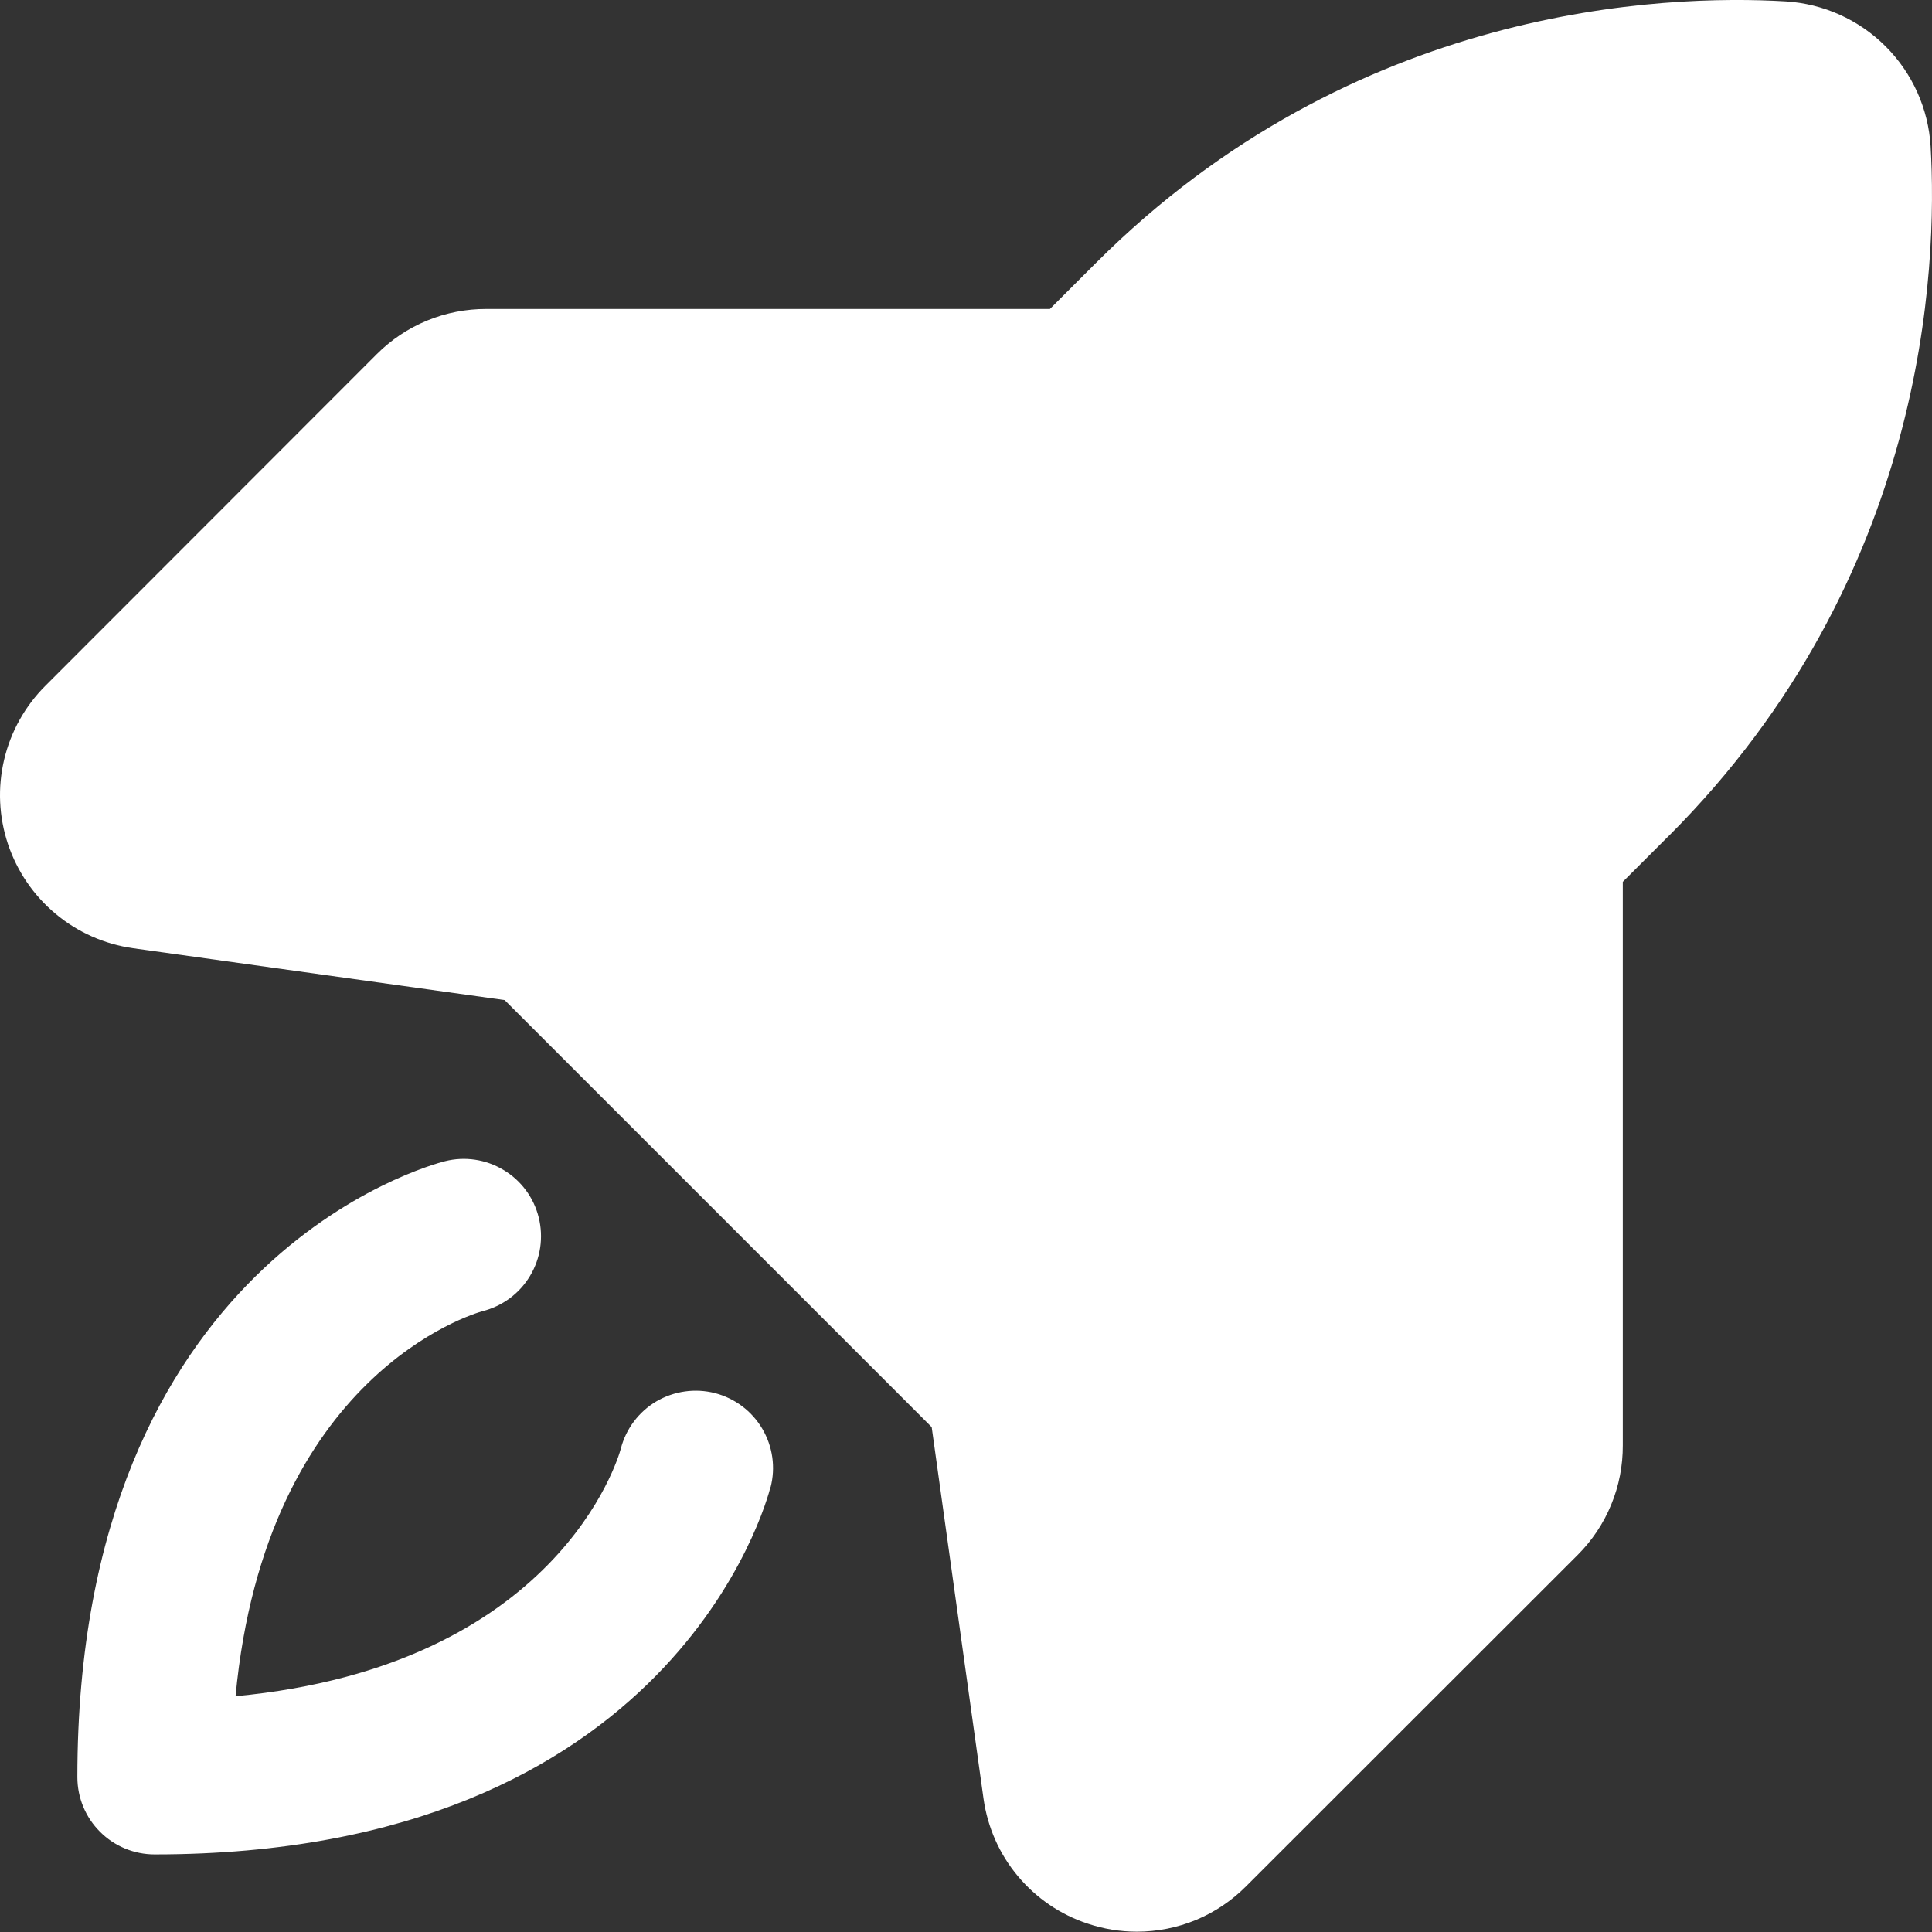 <svg width="25" height="25" viewBox="0 0 25 25" fill="none" xmlns="http://www.w3.org/2000/svg">
<rect x="0" y="0" width="25" height="25" fill="#333333" stroke="none"/>
<path d="M9.971 19.239C9.923 19.433 8.704 23.996 2.001 23.996C1.736 23.996 1.481 23.891 1.294 23.703C1.106 23.516 1.001 23.261 1.001 22.996C1.001 16.293 5.564 15.075 5.758 15.026C6.015 14.961 6.288 15.002 6.515 15.139C6.743 15.275 6.907 15.496 6.971 15.754C7.035 16.011 6.995 16.284 6.858 16.511C6.722 16.739 6.5 16.902 6.243 16.967C6.13 16.998 3.441 17.784 3.048 21.949C7.213 21.556 8 18.872 8.033 18.747C8.099 18.49 8.265 18.269 8.493 18.134C8.722 18 8.995 17.961 9.252 18.027C9.509 18.094 9.729 18.259 9.864 18.488C9.999 18.717 10.038 18.989 9.971 19.247V19.239ZM21.595 10.815L20.999 11.411V18.702C21 18.965 20.95 19.227 20.849 19.47C20.749 19.714 20.601 19.935 20.414 20.122L16.124 24.409C15.939 24.595 15.719 24.743 15.477 24.844C15.235 24.944 14.975 24.996 14.712 24.996C14.495 24.996 14.28 24.961 14.075 24.892C13.722 24.776 13.409 24.562 13.171 24.277C12.932 23.992 12.779 23.645 12.727 23.277L12.056 18.467L6.53 12.941L1.722 12.27C1.354 12.218 1.007 12.065 0.721 11.826C0.435 11.588 0.221 11.275 0.103 10.922C-0.015 10.569 -0.032 10.191 0.054 9.828C0.14 9.466 0.325 9.135 0.588 8.873L4.875 4.583C5.062 4.396 5.283 4.248 5.527 4.148C5.77 4.048 6.032 3.997 6.295 3.998H13.586L14.182 3.402C17.517 0.068 21.534 -0.075 23.108 0.018C23.595 0.048 24.055 0.255 24.4 0.6C24.746 0.946 24.953 1.406 24.982 1.893C25.074 3.462 24.93 7.48 21.596 10.815H21.595Z" fill="white"/>
</svg>
